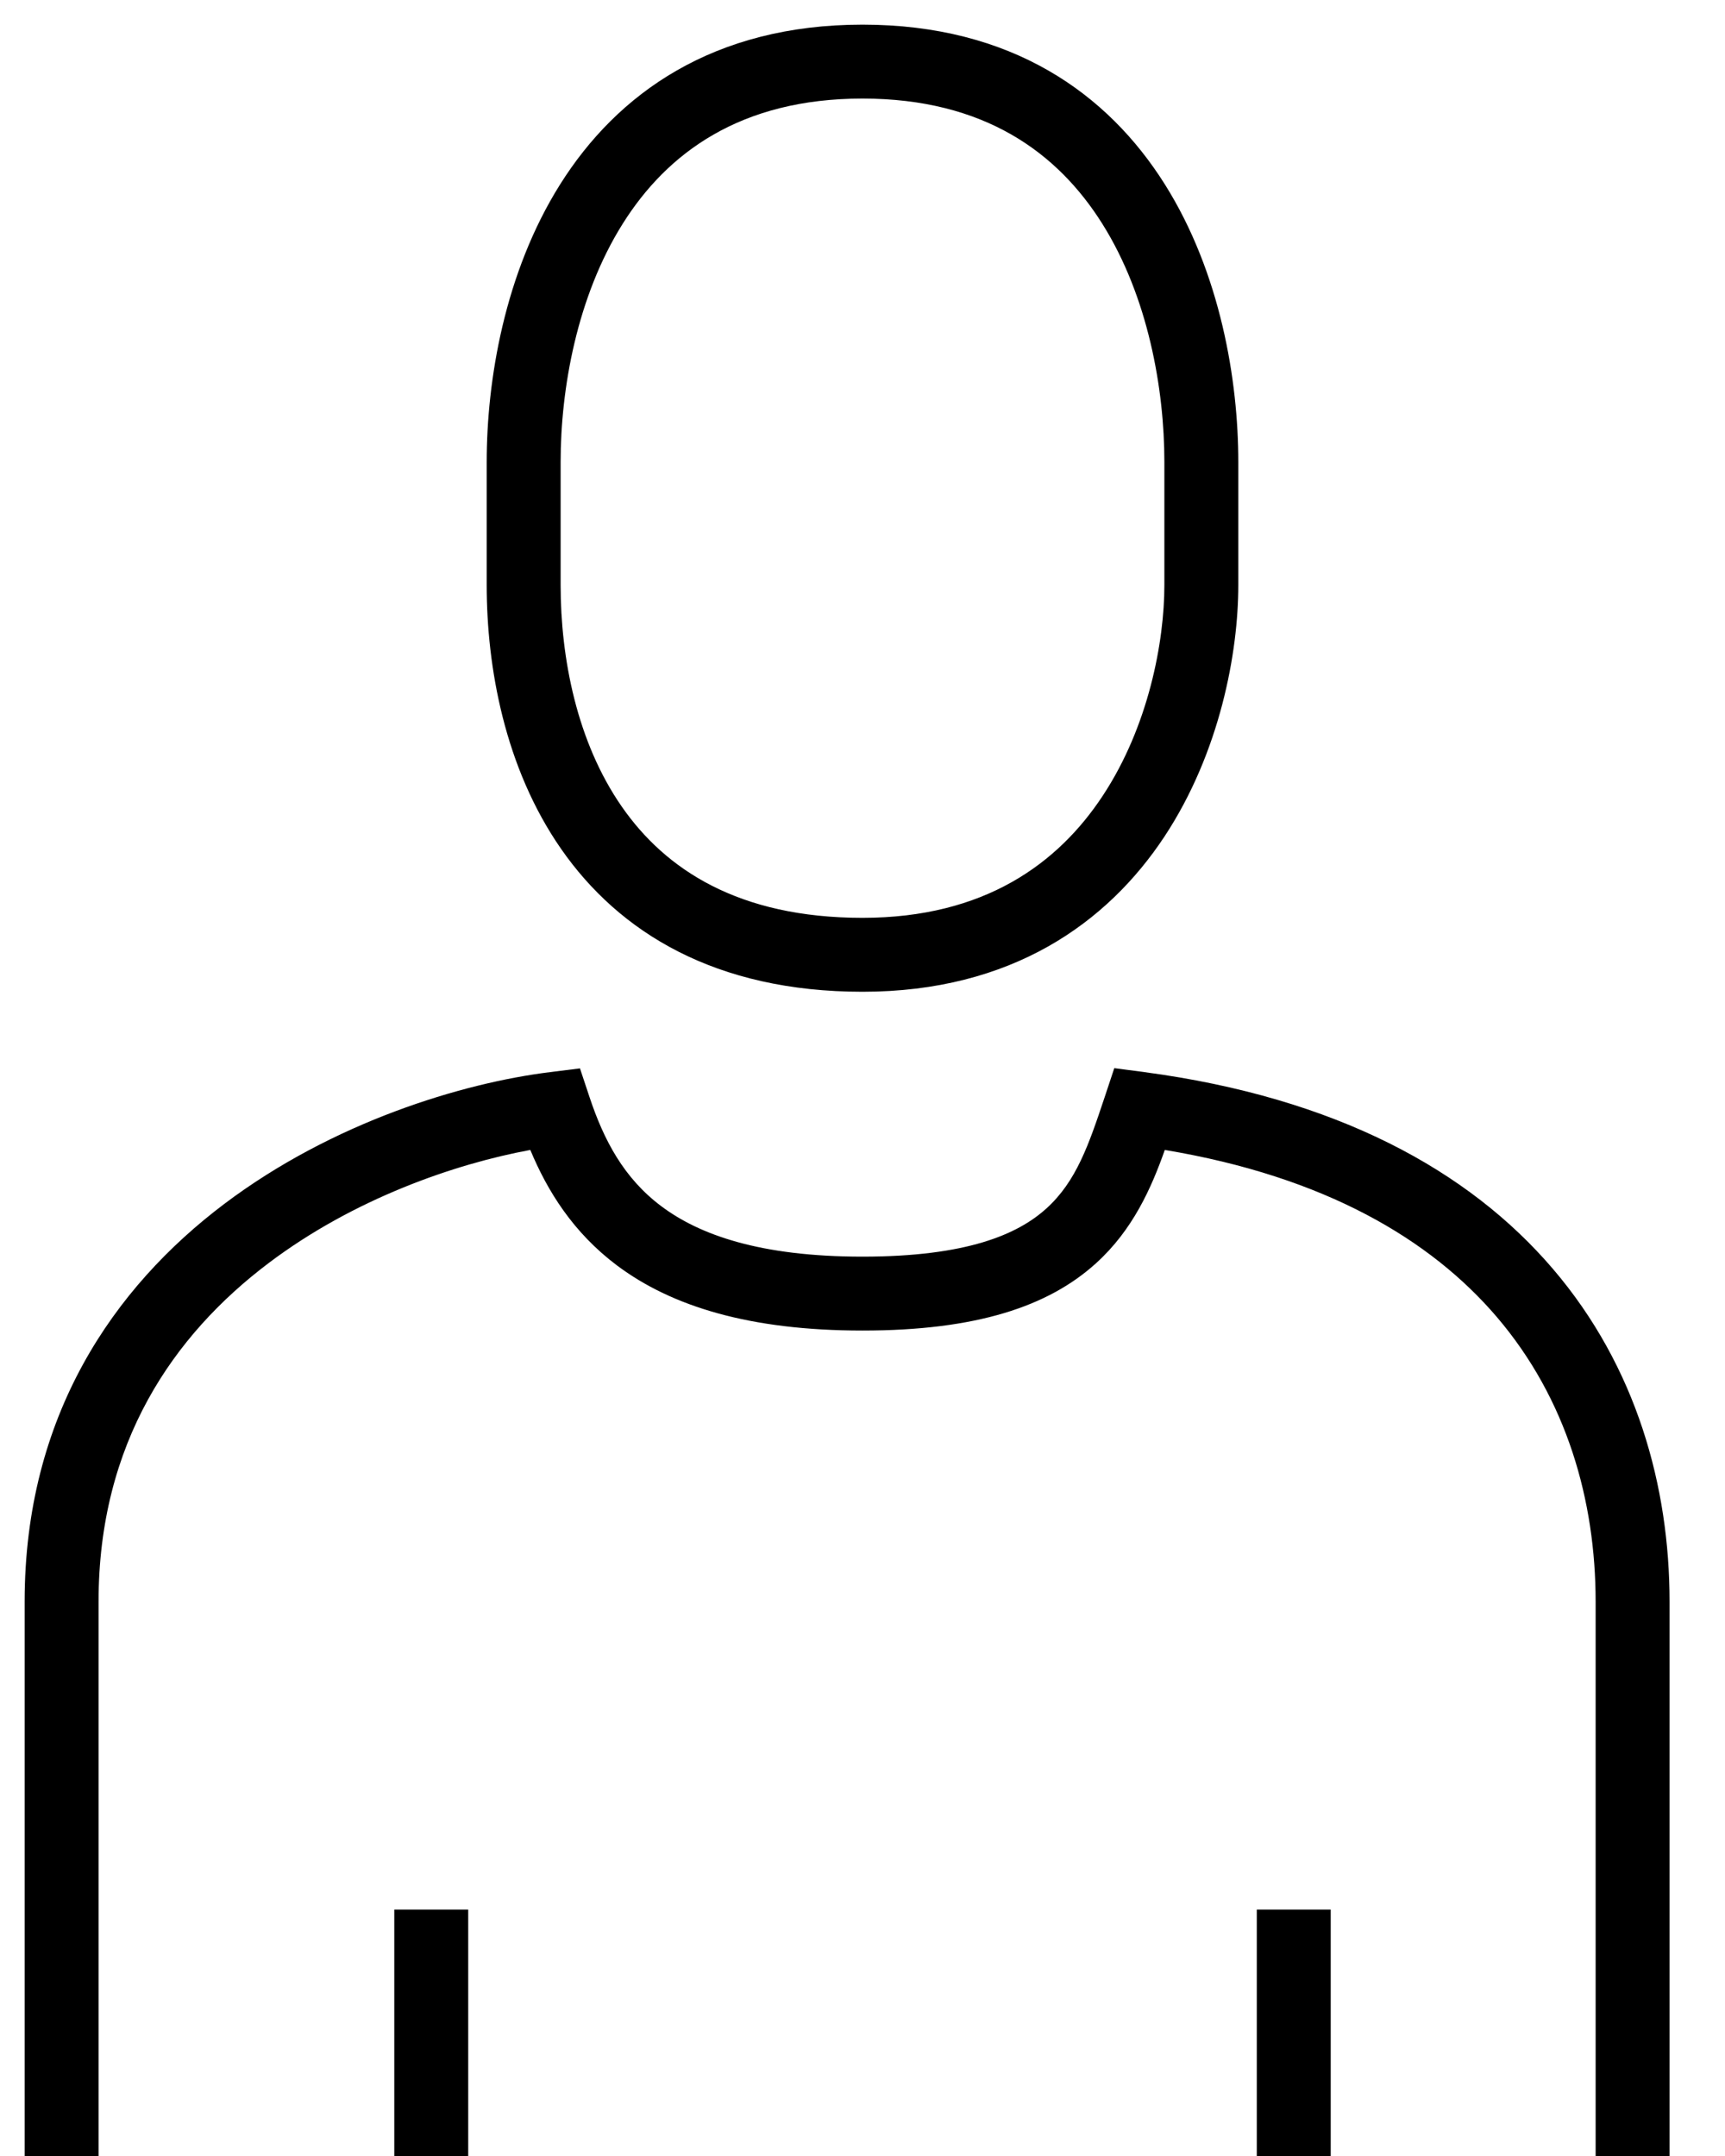 <svg width="28" height="35" viewBox="0 0 28 35" fill="none" xmlns="http://www.w3.org/2000/svg">
<path fill-rule="evenodd" clip-rule="evenodd" d="M9.092 2.993C10.019 1.519 11.579 0.4 14 0.4C16.421 0.4 17.981 1.519 18.908 2.993C19.813 4.433 20.1 6.181 20.1 7.5V9.5C20.1 10.586 19.806 12.209 18.901 13.581C17.974 14.984 16.418 16.1 14 16.1C11.614 16.1 10.05 15.137 9.107 13.78C8.188 12.457 7.9 10.821 7.9 9.5V7.5C7.9 6.181 8.187 4.433 9.092 2.993ZM10.108 3.632C9.363 4.817 9.1 6.319 9.1 7.5V9.5C9.1 10.679 9.362 12.043 10.093 13.095C10.8 14.113 11.986 14.9 14 14.9C15.982 14.9 17.176 14.016 17.899 12.919C18.644 11.791 18.9 10.414 18.9 9.5V7.5C18.9 6.319 18.637 4.817 17.892 3.632C17.169 2.481 15.979 1.6 14 1.6C12.021 1.6 10.831 2.481 10.108 3.632Z" fill="black"/>
<path fill-rule="evenodd" clip-rule="evenodd" d="M18.087 17.34L18.579 17.405C21.694 17.821 23.841 19.001 25.206 20.598C26.567 22.19 27.1 24.138 27.1 26V35H25.9V26C25.9 24.362 25.433 22.71 24.294 21.377C23.224 20.126 21.516 19.103 18.907 18.668C18.689 19.285 18.388 19.966 17.791 20.507C17.016 21.21 15.844 21.6 14 21.6C12.168 21.6 10.901 21.207 10.015 20.543C9.3 20.006 8.884 19.331 8.608 18.668C7.382 18.894 5.744 19.46 4.361 20.504C2.815 21.671 1.6 23.423 1.6 26V35H0.4V26C0.4 22.977 1.851 20.895 3.638 19.546C5.406 18.212 7.511 17.581 8.925 17.405L9.414 17.344L9.569 17.81C9.8 18.504 10.123 19.124 10.735 19.582C11.349 20.043 12.332 20.4 14 20.4C15.692 20.4 16.519 20.04 16.985 19.618C17.47 19.179 17.671 18.589 17.931 17.81L18.087 17.34Z" fill="black"/>
<path fill-rule="evenodd" clip-rule="evenodd" d="M7.6 31L7.6 35L6.4 35L6.4 31L7.6 31Z" fill="black"/>
<path fill-rule="evenodd" clip-rule="evenodd" d="M21.6 31L21.6 35L20.4 35L20.4 31L21.6 31Z" fill="black"/>
</svg>
